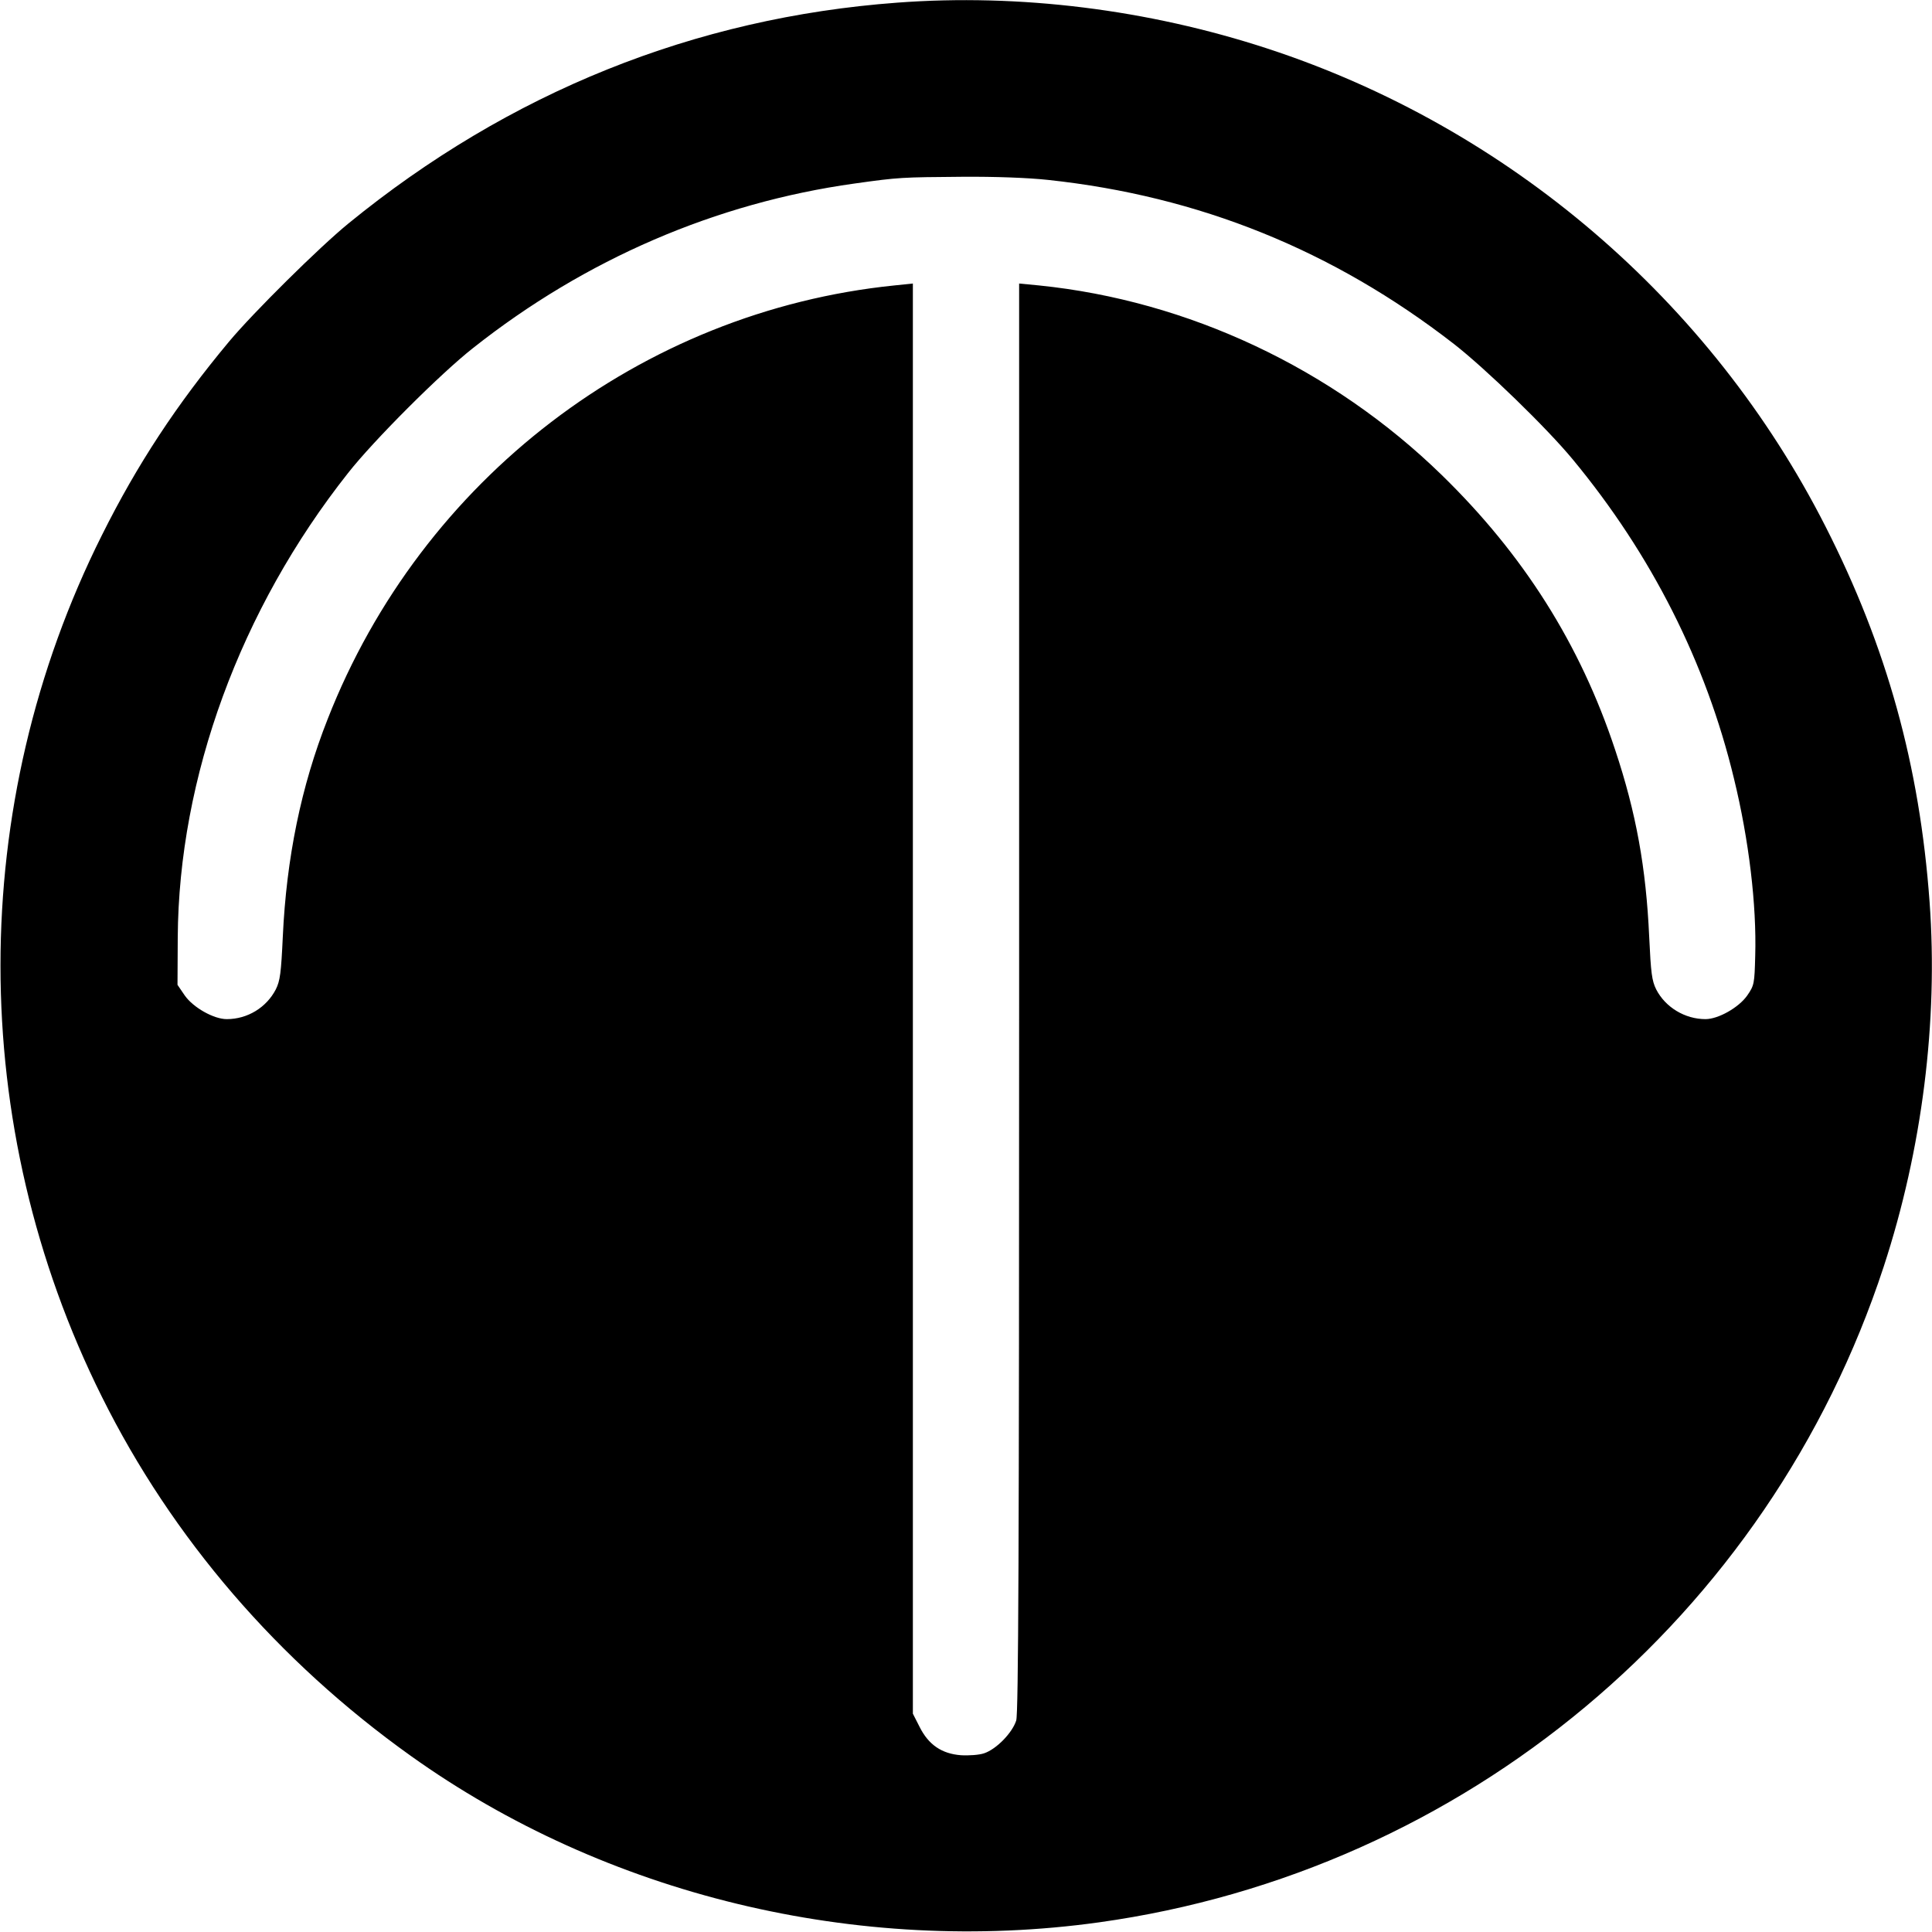<?xml version="1.0" standalone="no"?>
<!DOCTYPE svg PUBLIC "-//W3C//DTD SVG 20010904//EN"
 "http://www.w3.org/TR/2001/REC-SVG-20010904/DTD/svg10.dtd">
<svg version="1.0" xmlns="http://www.w3.org/2000/svg"
 width="800pt" height="800pt" viewBox="0 0 800 800"
 preserveAspectRatio="xMidYMid meet">
<g transform="translate(0,800) scale(0.1,-0.1)"
fill="#000000" stroke="none">
<path d="M3715 7989 c-838 -62 -1607 -371 -2273 -915 -120 -98 -393 -368 -494
-489 -216 -259 -380 -508 -526 -801 -560 -1118 -560 -2445 0 -3568 291 -585
729 -1094 1278 -1486 807 -577 1851 -829 2851 -690 1513 211 2773 1263 3249
2715 159 486 226 1015 190 1510 -41 565 -177 1056 -431 1555 -475 935 -1312
1652 -2311 1979 -495 162 -1027 228 -1533 190z m625 -734 c625 -67 1180 -291
1680 -679 131 -102 385 -348 493 -479 325 -393 551 -839 667 -1321 62 -254 94
-524 88 -733 -3 -116 -4 -123 -33 -165 -35 -50 -120 -98 -173 -98 -85 0 -166
49 -204 123 -18 36 -22 68 -29 217 -13 287 -54 514 -141 775 -145 438 -380
809 -719 1139 -453 441 -1049 721 -1666 784 l-83 8 0 -2954 c0 -2309 -3 -2964
-12 -2996 -16 -51 -82 -119 -133 -136 -20 -7 -64 -10 -96 -8 -79 6 -134 43
-171 117 l-28 55 0 2961 0 2961 -77 -8 c-1048 -107 -1957 -802 -2346 -1795
-110 -278 -171 -576 -186 -902 -7 -149 -11 -182 -29 -218 -39 -75 -117 -123
-203 -123 -54 0 -139 48 -174 98 l-30 44 1 196 c4 663 259 1359 705 1923 105
134 384 413 518 518 465 368 1006 601 1579 681 185 26 195 26 447 28 135 1
272 -4 355 -13z"/>
</g>
</svg>
